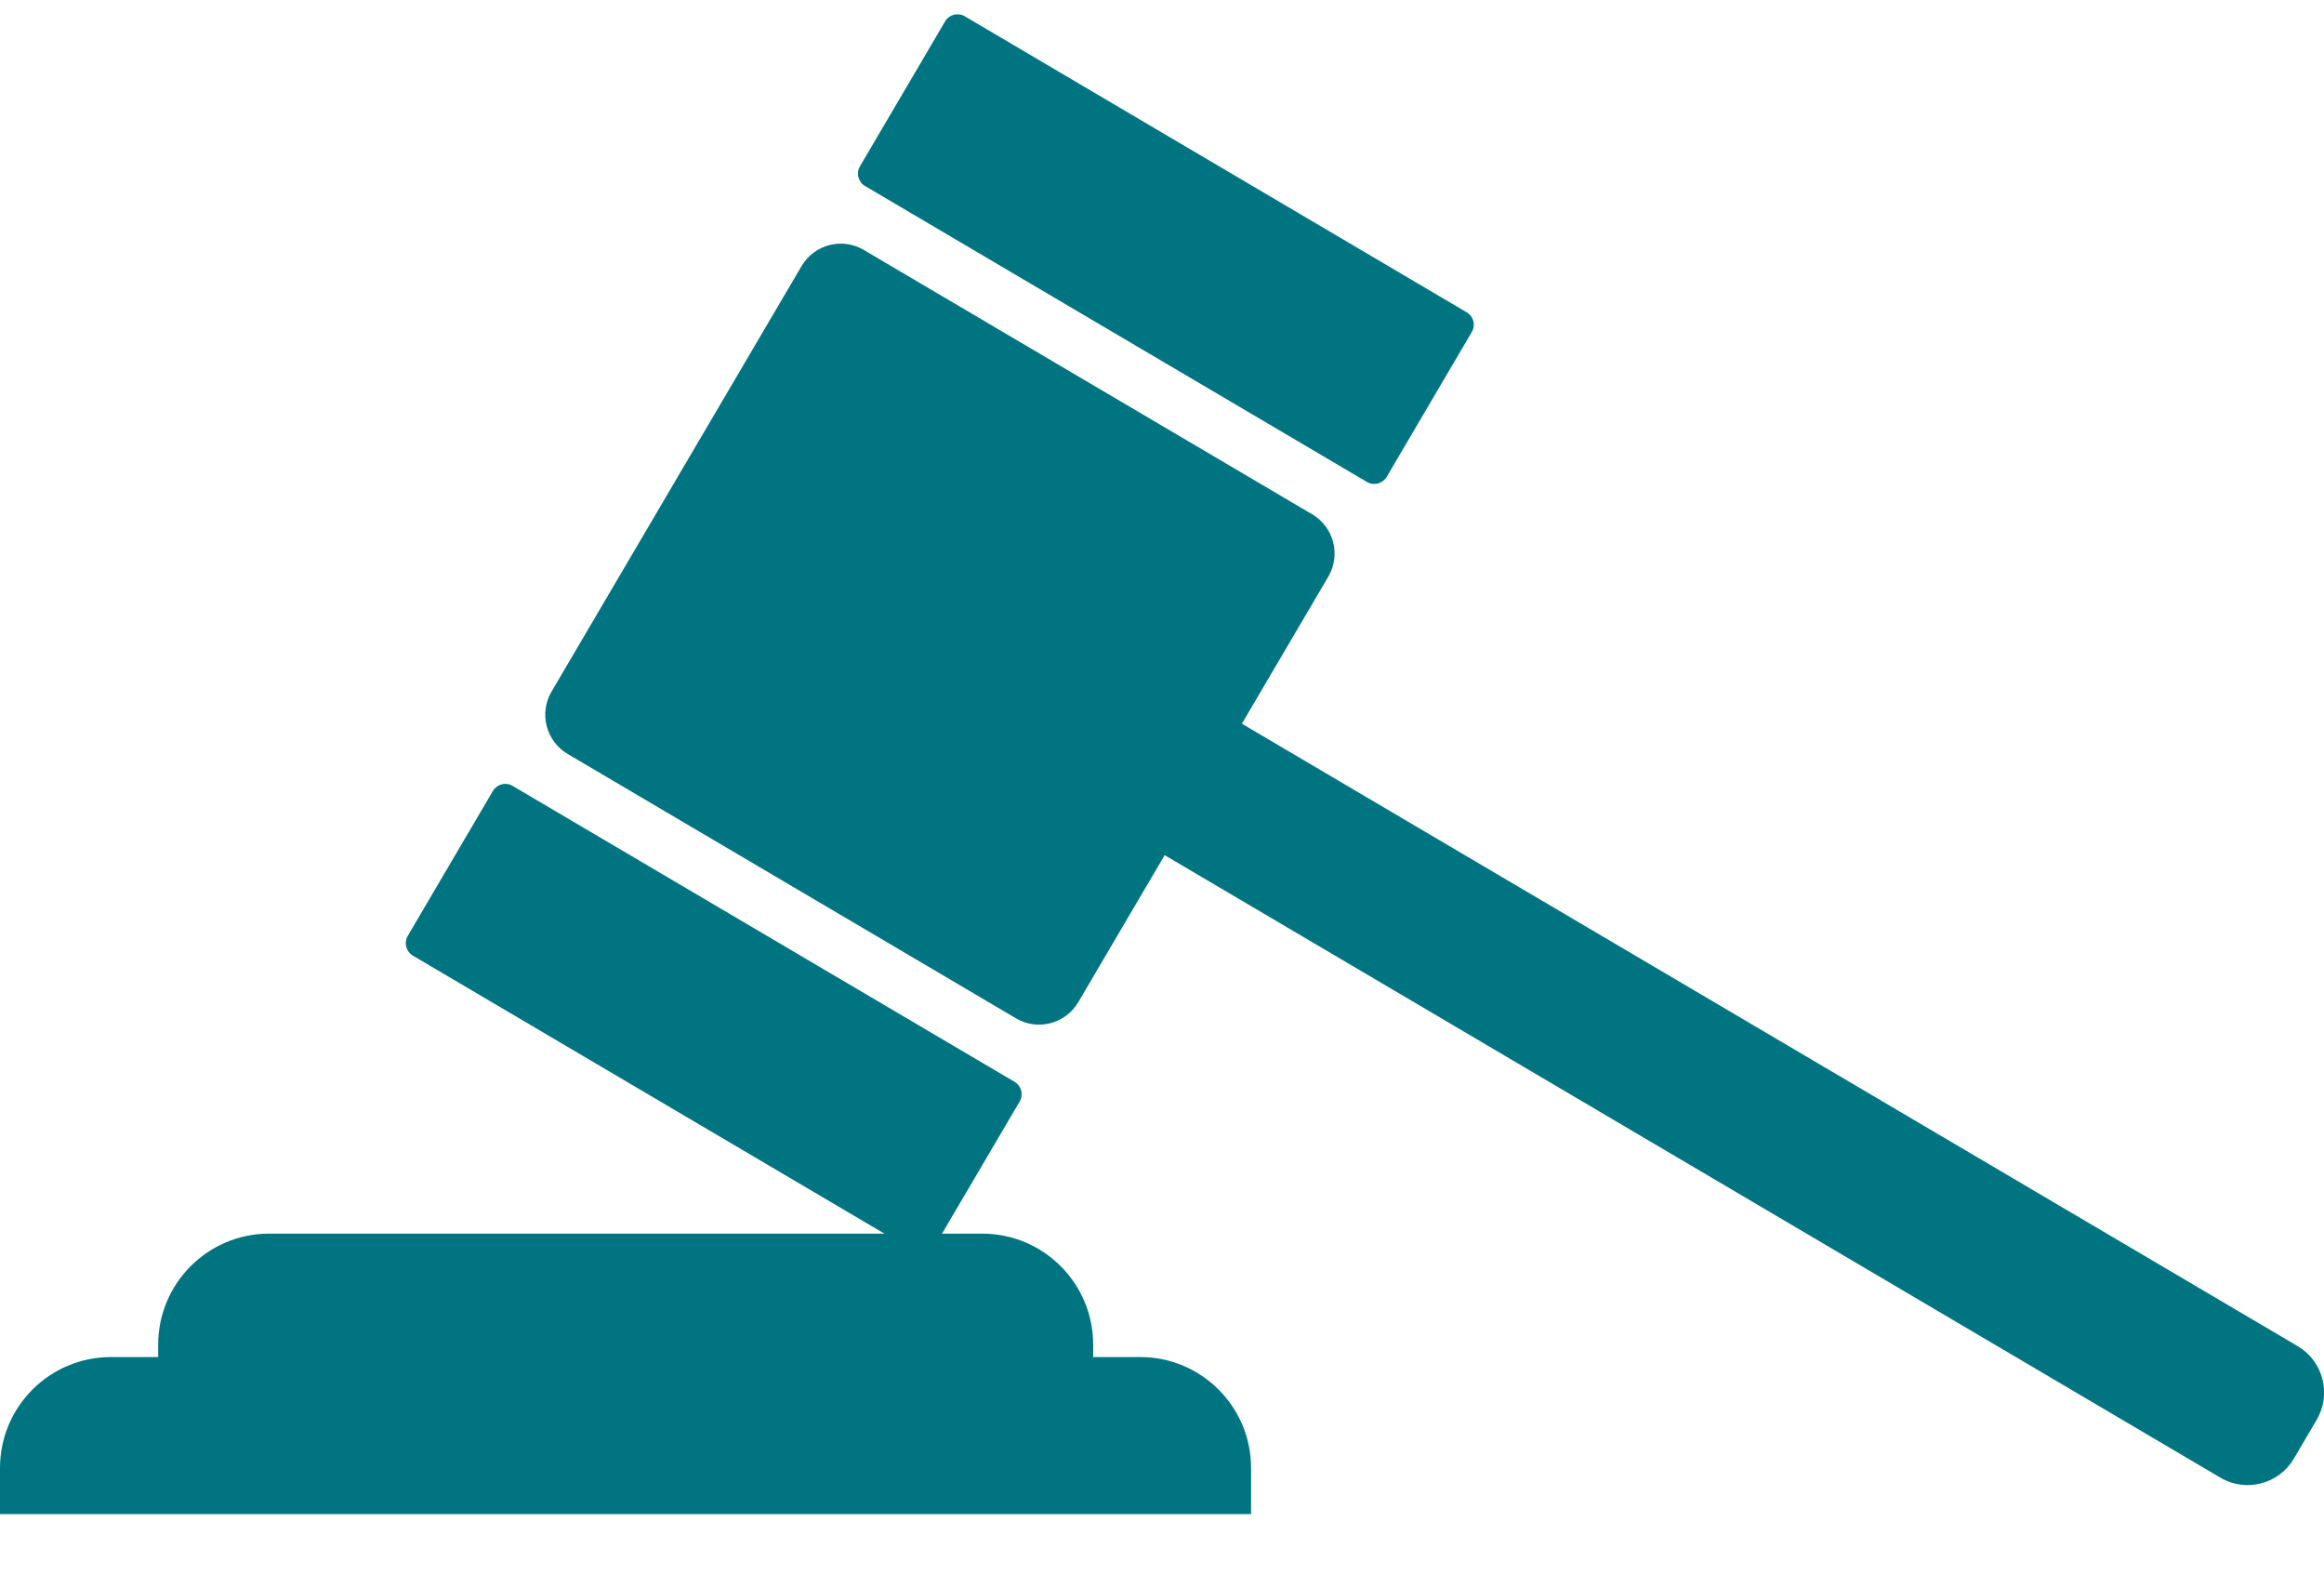 <svg width="31" height="21" viewBox="0 0 31 21" fill="none" xmlns="http://www.w3.org/2000/svg">
<g clip-path="url(#clip0_372_1653)">
<path d="M3.588 16.453H13.103C13.918 16.453 14.582 17.115 14.582 17.934V18.218H2.11V17.934C2.11 17.118 2.771 16.453 3.588 16.453Z" fill="#007481"/>
<path d="M1.478 18.099H15.21C16.025 18.099 16.688 18.761 16.688 19.579V20.193H0V19.579C0 18.763 0.661 18.099 1.478 18.099Z" fill="#007481"/>
<path d="M13.533 14.428L6.837 10.481C6.746 10.427 6.629 10.458 6.575 10.549L5.439 12.482C5.386 12.573 5.416 12.691 5.507 12.745L12.203 16.692C12.294 16.745 12.412 16.715 12.465 16.624L13.601 14.691C13.655 14.6 13.624 14.482 13.533 14.428Z" fill="#007481"/>
<path d="M19.564 4.165L12.869 0.217C12.777 0.164 12.66 0.194 12.607 0.285L11.471 2.218C11.417 2.309 11.447 2.427 11.539 2.481L18.234 6.428C18.326 6.482 18.443 6.451 18.497 6.36L19.633 4.427C19.686 4.336 19.656 4.218 19.564 4.165Z" fill="#007481"/>
<path d="M16.472 9.597L30.65 17.954C30.989 18.154 31.103 18.595 30.903 18.934L30.598 19.454C30.398 19.794 29.959 19.908 29.619 19.708L15.442 11.35L16.472 9.597Z" fill="#007481"/>
<path d="M17.503 6.859L11.523 3.334C11.234 3.163 10.862 3.26 10.692 3.549L7.357 9.224C7.187 9.513 7.284 9.886 7.573 10.056L13.552 13.581C13.841 13.752 14.213 13.655 14.383 13.366L17.718 7.691C17.888 7.402 17.792 7.029 17.503 6.859Z" fill="#007481"/>
</g>
<defs>
<clipPath id="clip0_372_1653">
<rect width="31" height="20" fill="white" transform="translate(0 0.192)"/>
</clipPath>
</defs>
</svg>
